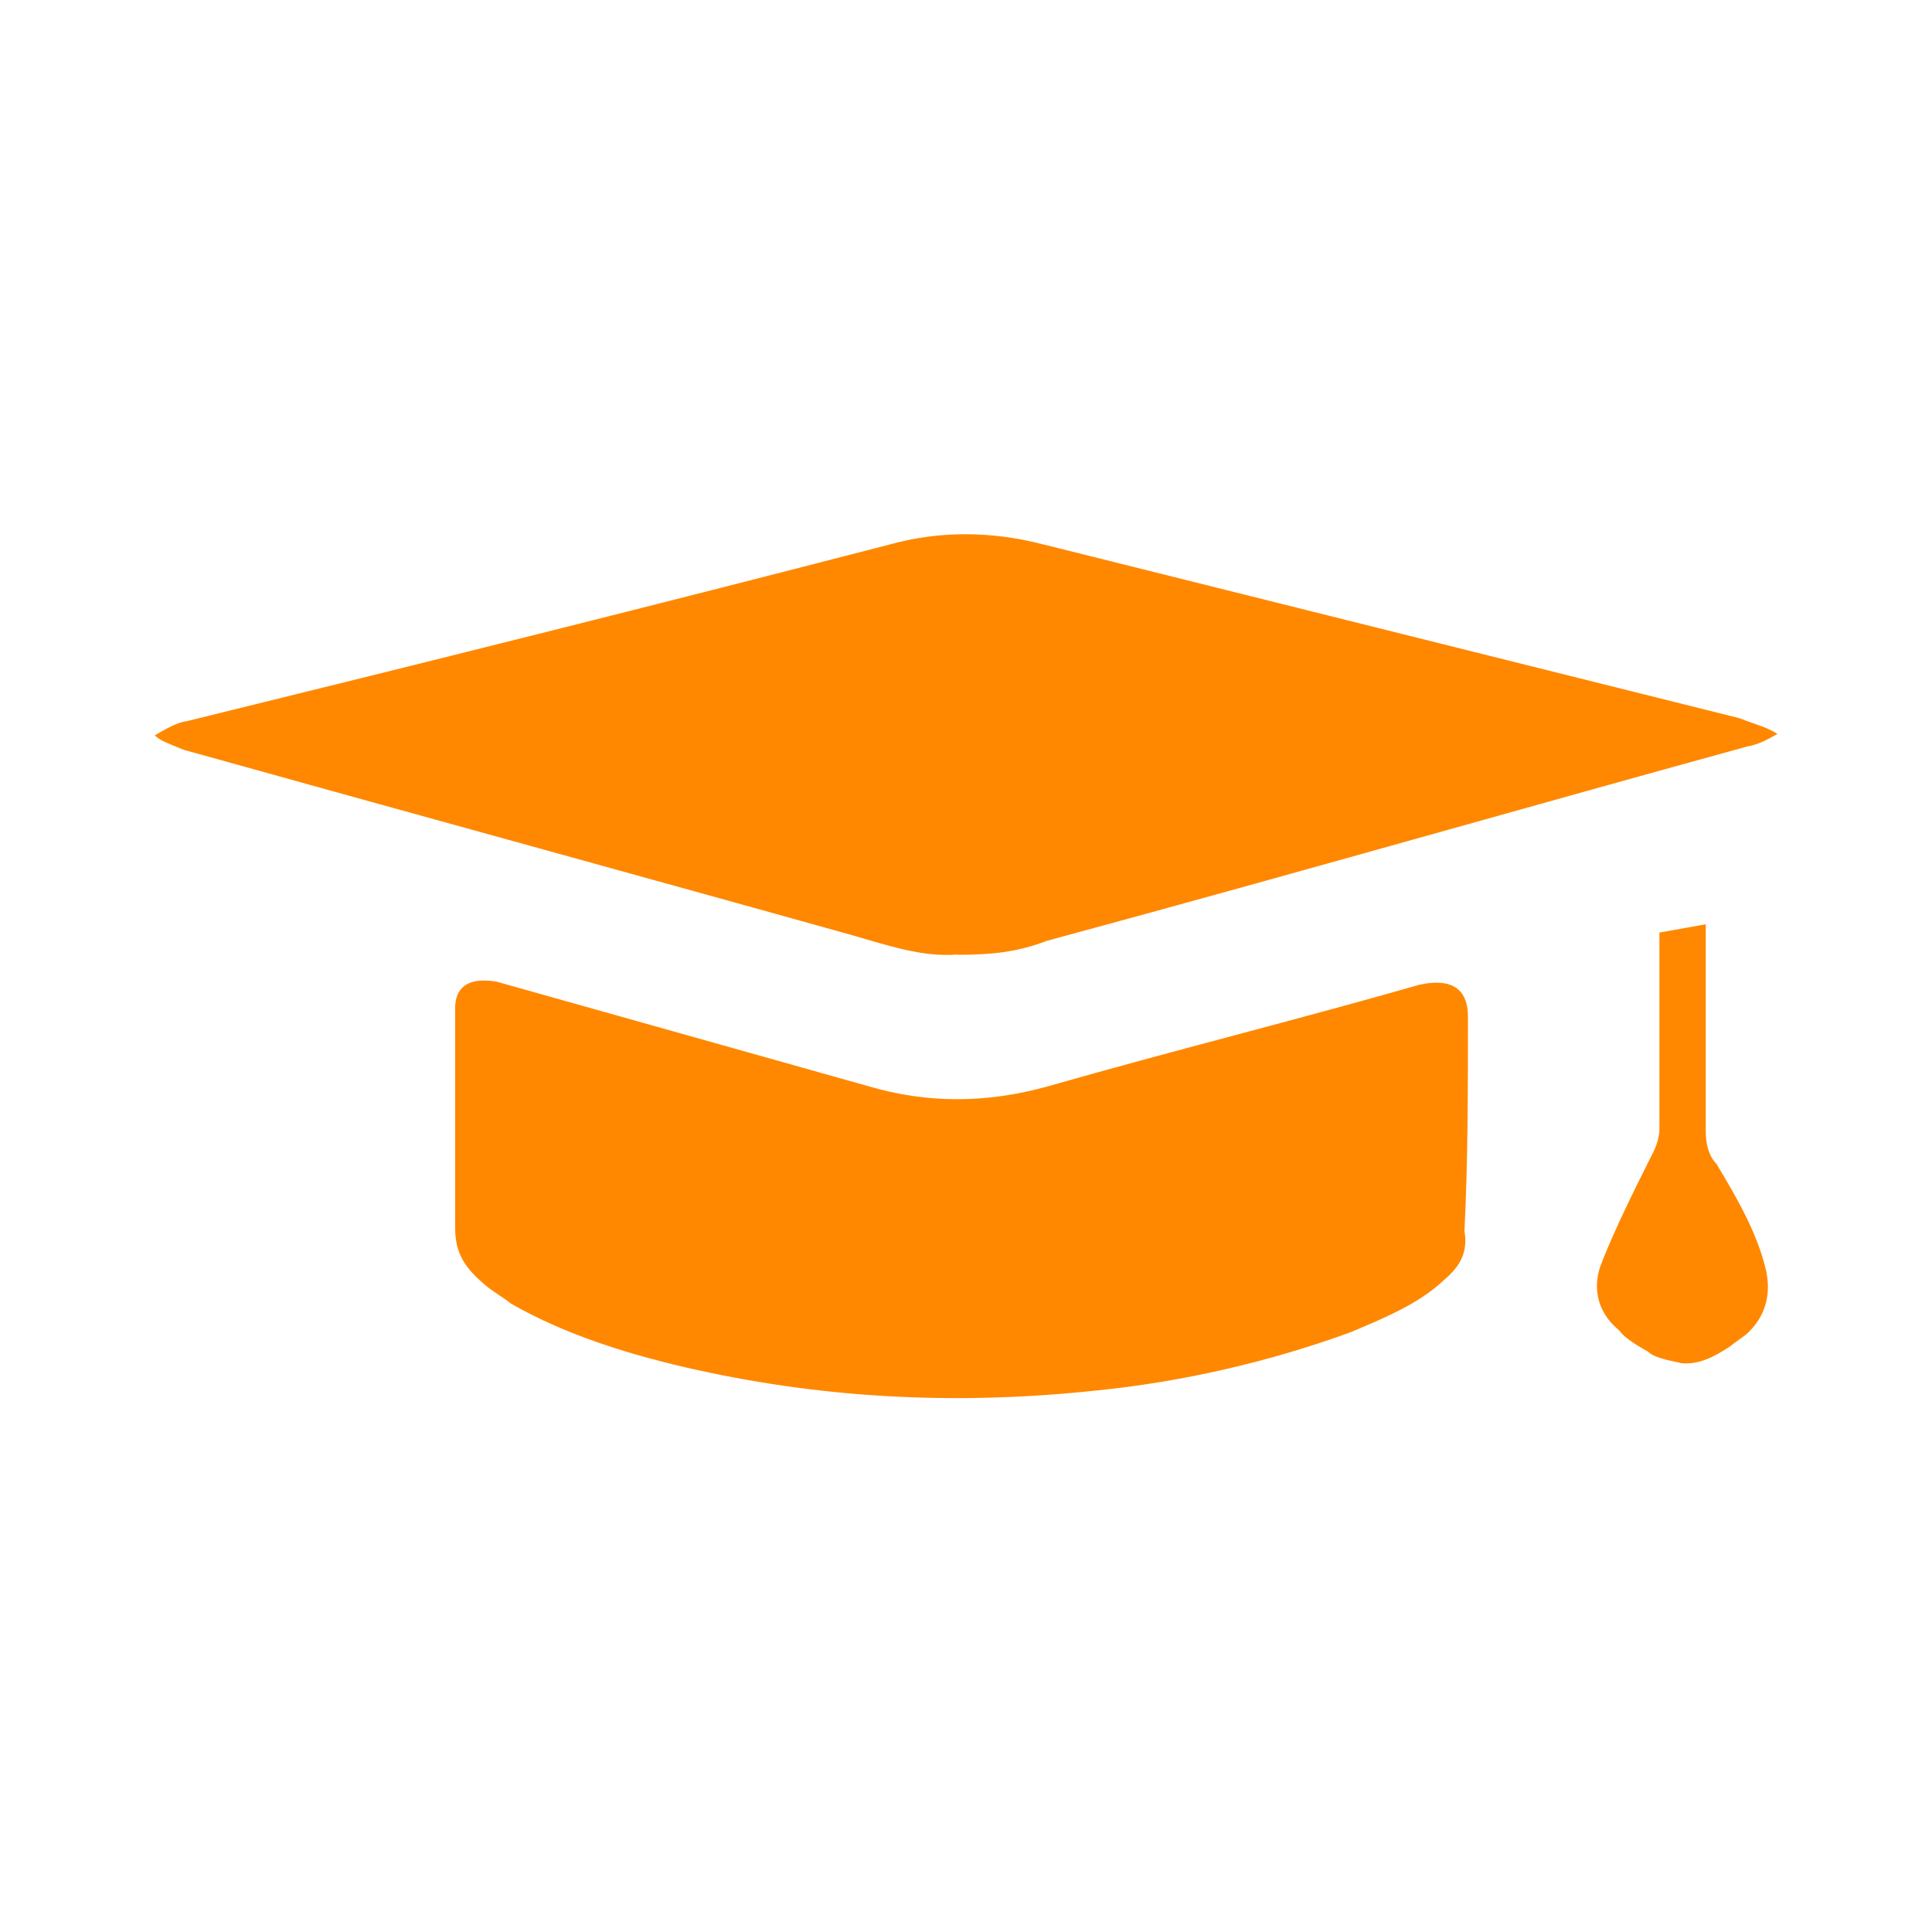 <?xml version="1.0" encoding="UTF-8"?>
<svg id="education" xmlns="http://www.w3.org/2000/svg" viewBox="0 0 100 100">
  <path d="M49.58,49.41h-.07c-1.59.11-3.05-.32-4.77-.82-.38-.11-.78-.23-1.19-.34-5.65-1.58-11.35-3.15-17.05-4.73h0c-5.68-1.57-11.36-3.14-16.99-4.71-.18-.07-.33-.13-.46-.19-.47-.19-.73-.29-1.03-.54h-.02s.09-.06.13-.09c.51-.29.99-.56,1.45-.65h.02s.02,0,.02,0c12.21-3,24.23-6,36.44-9.16h0s0,0,0,0c2.52-.7,5.22-.71,7.94,0h.01s36.01,8.99,36.01,8.99c.25.1.51.19.74.27.11.04.22.08.31.11.33.12.62.24.9.42l.03.02c-.54.3-.96.53-1.51.64h-.03s-.03.01-.03.01c-5.16,1.42-10.31,2.86-15.48,4.31-6.89,1.93-13.79,3.86-20.77,5.75h-.04s-.04.03-.04.03c-1.47.55-2.78.69-4.51.69Z" style="fill: #f80;"/>
  <path d="M25.71,50.81c-1.79-.3-2.15.6-2.15,1.35v11.41c0,1.35.54,2.1,1.62,3,.36.3.9.6,1.26.9,2.87,1.65,6.28,2.7,9.69,3.45,6.82,1.5,13.64,1.8,20.64,1.05,4.49-.45,8.97-1.5,13.1-3,1.79-.75,3.59-1.5,4.85-2.7.9-.75,1.26-1.5,1.08-2.55.18-3.6.18-7.35.18-11.1,0-2.1-1.79-1.8-2.51-1.65-6.28,1.8-12.92,3.45-19.2,5.25-3.23.9-6.28.9-9.33,0l-19.2-5.4Z" style="fill: #f80;"/>
  <path d="M82.94,65.29h0s0-.03,0-.03c.7-1.75,1.57-3.5,2.47-5.3.11-.2.22-.43.31-.66.08-.23.17-.54.17-.85v-10.18l2.4-.43h0v10.61h0c0,.16,0,.47.06.79.06.28.18.68.5,1.01,1.06,1.78,2.03,3.43,2.52,5.34h0c.29,1.11.14,2.26-.69,3.18l-.02.02-.02.02c-.1.13-.25.26-.46.41-.05.04-.11.08-.18.13-.14.1-.31.22-.44.33-.85.57-1.65.96-2.51.88-.06-.01-.11-.02-.17-.04-.3-.06-.58-.12-.85-.2-.33-.1-.55-.2-.67-.31l-.07-.06-.08-.04c-.55-.31-1.11-.68-1.33-.96l-.06-.08-.07-.06c-1.1-.92-1.37-2.26-.81-3.54Z" style="fill: #f80;"/>
</svg>